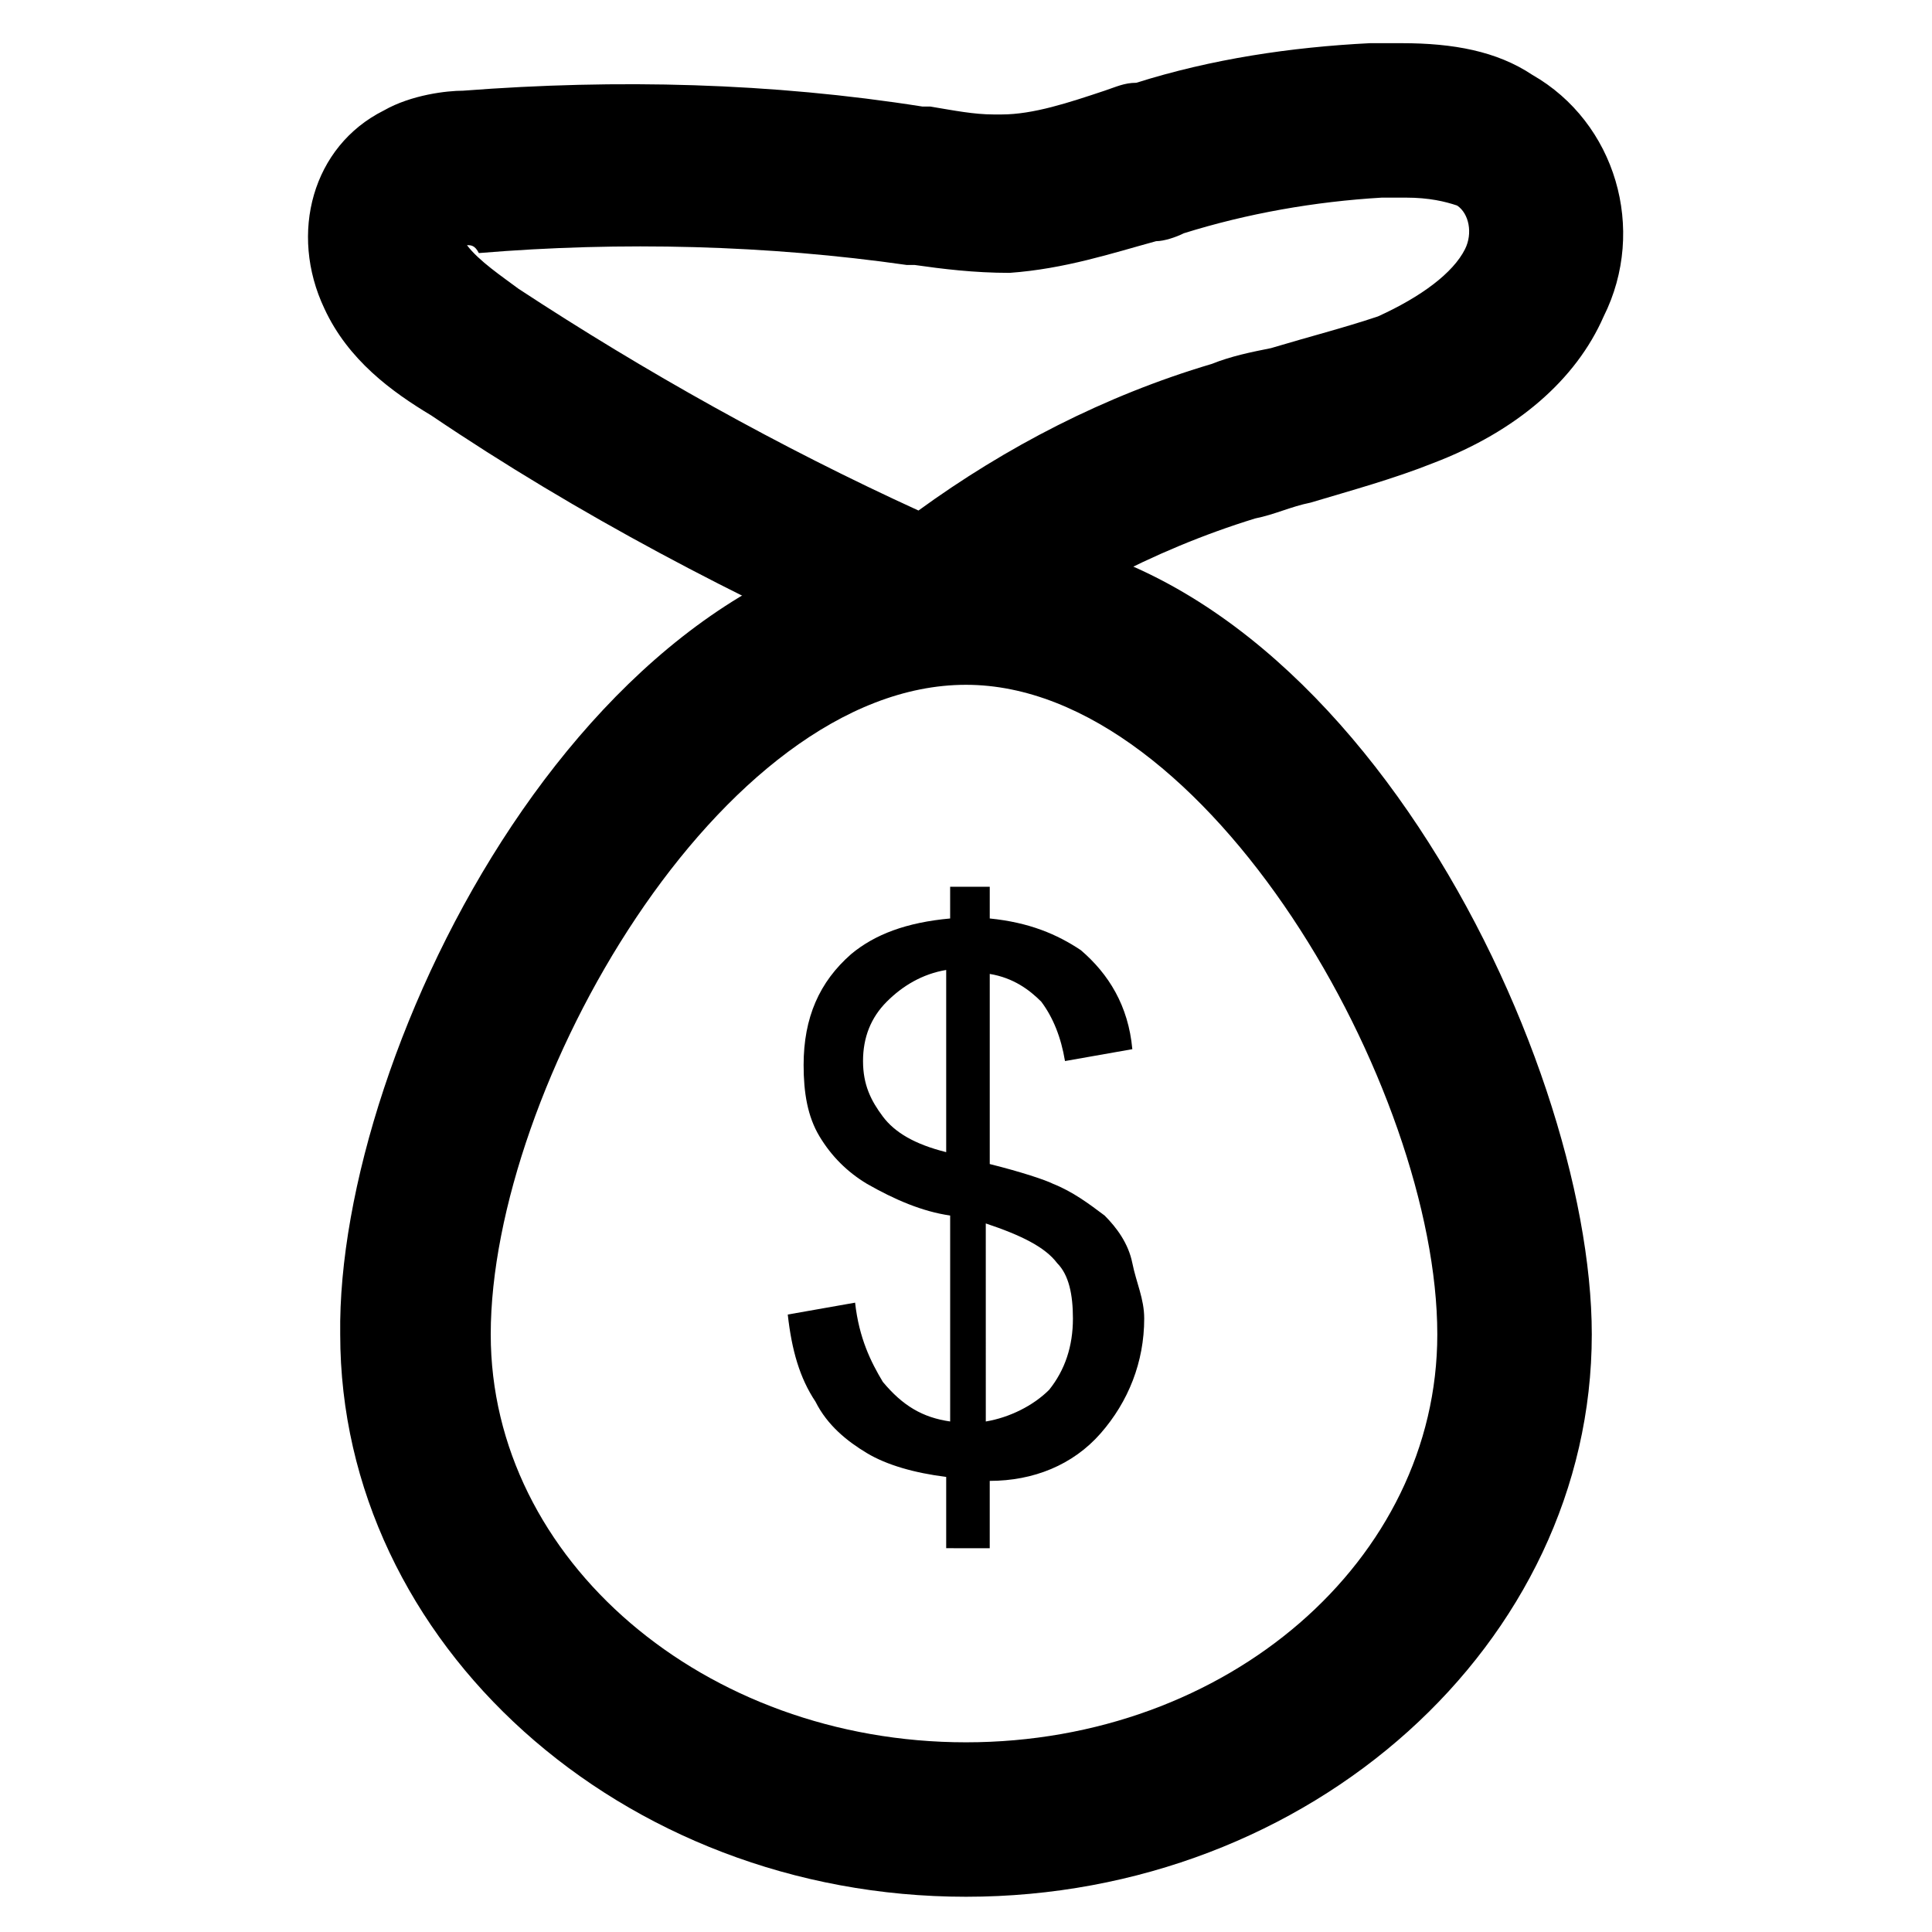 <?xml version="1.0" encoding="UTF-8"?>
<!-- Uploaded to: SVG Repo, www.svgrepo.com, Generator: SVG Repo Mixer Tools -->
<svg fill="#000000" width="800px" height="800px" version="1.1" viewBox="144 144 512 512" xmlns="http://www.w3.org/2000/svg">
 <g>
  <path d="m400 646.66c-91.316 0-165.84-67.176-165.84-149.04-1.051-75.574 67.172-213.07 165.84-213.07s165.84 138.55 165.84 213.07c0 81.867-74.523 149.04-165.84 149.04zm0-321.18c-65.078 0-125.95 107.06-125.95 172.14 0 59.824 56.68 108.11 125.95 108.11s124.9-48.285 124.9-108.11c0-65.078-60.879-172.14-124.9-172.14z"/>
  <path d="m390.55 323.38c-3.148 0-5.246-1.051-8.398-2.098-43.035-18.895-85.02-40.934-123.85-67.176-10.496-6.301-22.039-14.695-28.34-28.34-9.445-19.941-3.148-43.035 15.742-52.48 7.352-4.199 16.797-5.25 20.996-5.25 40.934-3.148 81.867-2.098 121.75 4.199h2.098c6.297 1.051 11.547 2.098 16.793 2.098h2.098c8.398 0 17.844-3.148 27.289-6.297 3.148-1.051 5.246-2.098 8.398-2.098 19.941-6.297 40.934-9.445 61.926-10.496h8.398c13.645 0 25.191 2.098 34.637 8.398 22.043 12.594 30.438 40.934 18.895 64.027-7.348 16.793-23.09 30.438-45.133 38.836-10.496 4.199-22.043 7.348-32.539 10.496-5.246 1.051-9.445 3.148-14.695 4.199-27.289 8.398-52.48 22.043-74.523 38.836-2.094 1.043-7.344 3.144-11.543 3.144zm-122.8-114.41c3.148 4.199 9.445 8.398 13.645 11.547 33.586 22.043 69.273 41.984 106.01 58.777 23.09-16.793 49.332-30.438 77.672-38.836 5.246-2.098 10.496-3.148 15.742-4.199 10.496-3.148 18.895-5.246 28.34-8.398 11.547-5.246 19.941-11.547 23.09-17.844 2.098-4.199 1.051-9.445-2.098-11.547-3.148-1.051-7.348-2.098-13.645-2.098h-6.297c-17.844 1.051-35.688 4.199-52.48 9.445-2.098 1.051-5.246 2.098-7.348 2.098-11.547 3.148-24.141 7.348-38.836 8.398-9.445 0-17.844-1.051-25.191-2.098h-2.098c-36.734-5.246-75.57-6.297-113.36-3.148-1.055-2.098-2.106-2.098-3.152-2.098z"/>
  <path d="m394.75 552.19v-16.793c-8.398-1.051-15.742-3.148-20.992-6.297-5.246-3.148-10.496-7.348-13.645-13.645-4.199-6.297-6.297-13.645-7.348-23.09l17.844-3.148c1.051 9.445 4.199 15.742 7.348 20.992 5.246 6.297 10.496 9.445 17.844 10.496v-54.578c-7.348-1.051-14.695-4.199-22.043-8.398-5.246-3.148-9.445-7.348-12.594-12.594-3.148-5.246-4.199-11.547-4.199-18.895 0-12.594 4.199-22.043 12.594-29.391 6.297-5.246 14.695-8.398 26.238-9.445v-8.398h10.496v8.398c10.496 1.051 17.844 4.199 24.141 8.398 7.348 6.297 12.594 14.695 13.645 26.238l-17.844 3.148c-1.051-6.297-3.148-11.547-6.297-15.742-3.148-3.148-7.348-6.297-13.645-7.348v50.383c8.398 2.098 14.695 4.199 16.793 5.246 5.246 2.098 9.445 5.246 13.645 8.398 3.148 3.148 6.297 7.348 7.348 12.594s3.148 9.445 3.148 14.695c0 11.547-4.199 22.043-11.547 30.438-7.348 8.398-17.844 12.594-29.391 12.594v17.844l-11.539-0.004zm0-151.14c-6.297 1.051-11.547 4.199-15.742 8.398-4.199 4.199-6.297 9.445-6.297 15.742s2.098 10.496 5.246 14.695c3.148 4.199 8.398 7.348 16.793 9.445zm10.496 119.66c6.297-1.051 12.594-4.199 16.793-8.398 4.199-5.246 6.297-11.547 6.297-18.895 0-6.297-1.051-11.547-4.199-14.695-3.148-4.199-9.445-7.348-18.895-10.496z"/>
 </g>
</svg>